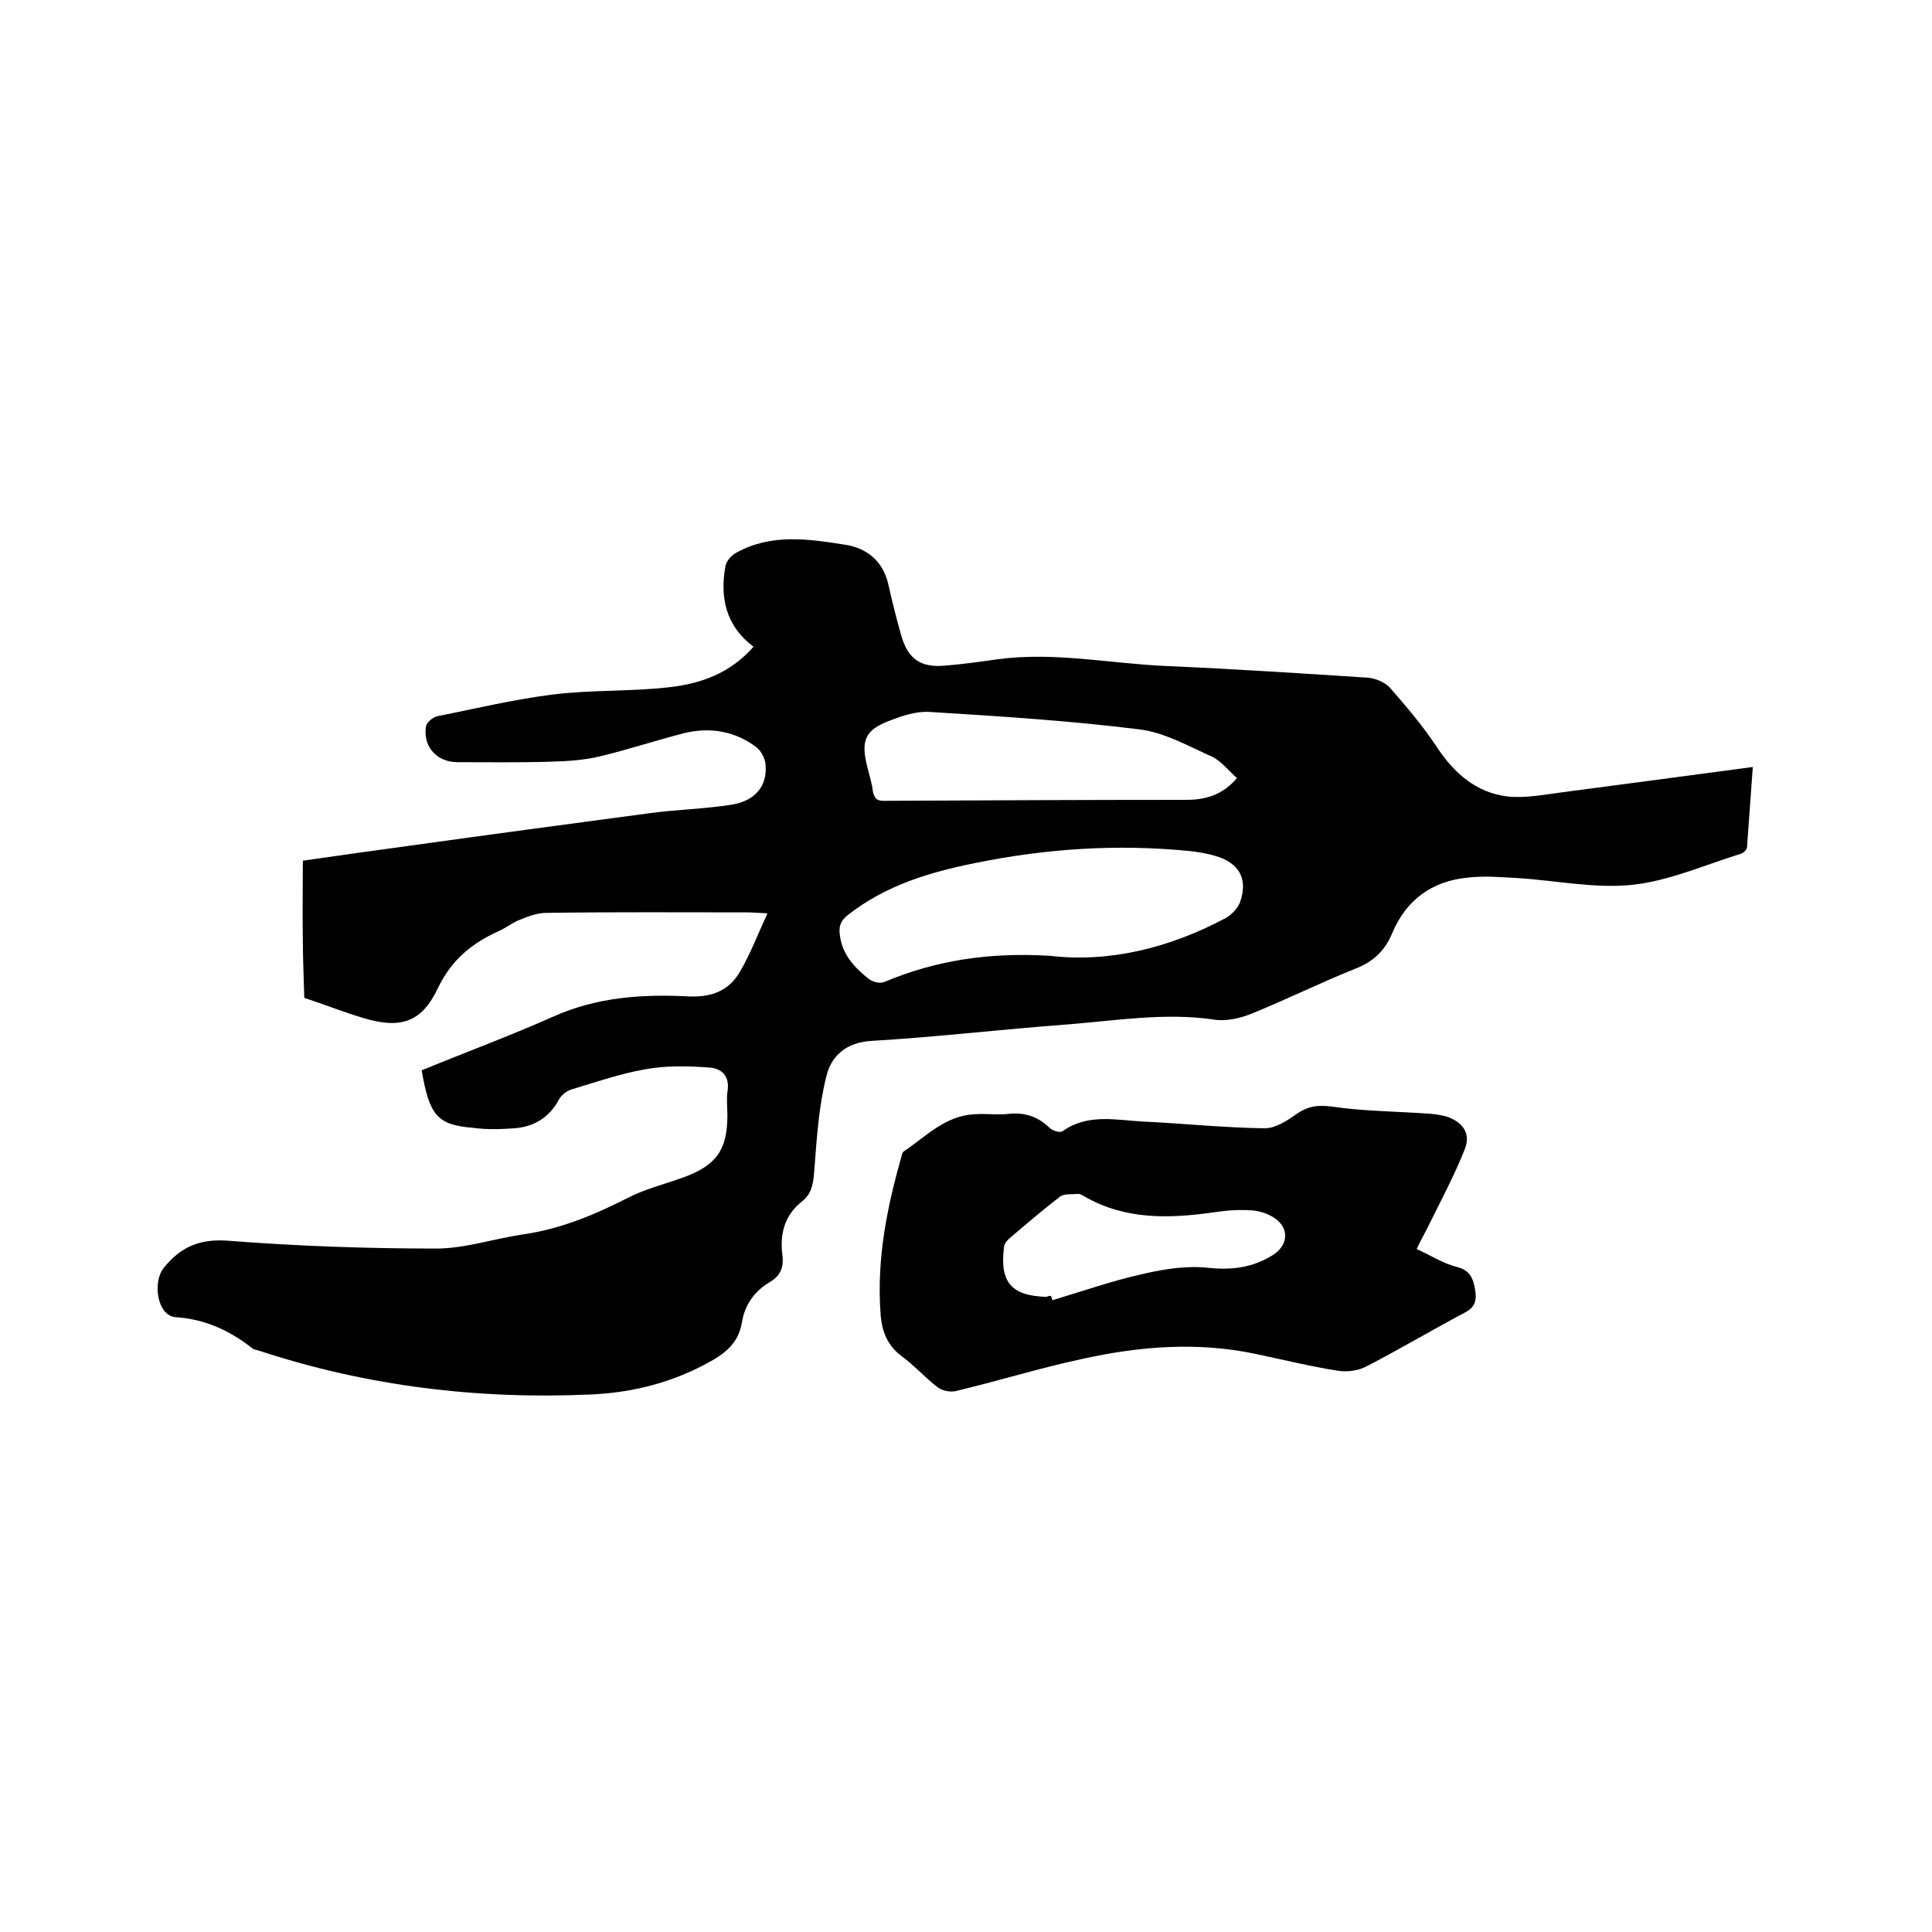 <svg enable-background="new 0 0 400 400" viewBox="0 0 400 400" xmlns="http://www.w3.org/2000/svg"><path d="m87.3 221.6c9-3.7 18.2-7.1 27.2-11.1 9.1-4.1 18.6-4.7 28.2-4.2 4.8.2 8.4-1.3 10.6-5.3 2.1-3.6 3.6-7.6 5.6-11.9-2-.1-3.1-.2-4.2-.2-13.9 0-27.7-.1-41.6.1-1.8 0-3.7.7-5.4 1.4-1.6.6-2.9 1.7-4.5 2.4-5.5 2.5-9.7 5.9-12.5 11.7-3.4 7.3-7.9 8.6-15.7 6.2-4-1.2-8-2.8-12-4.1-.1-4-.3-8-.3-12-.1-5.4 0-10.8 0-16.4 7.5-1.1 14.8-2.1 22.1-3.1 16.5-2.3 32.9-4.5 49.4-6.7 5.8-.8 11.6-.9 17.3-1.8 4.9-.8 7.4-3.9 7-8.3-.1-1.3-.9-2.8-1.9-3.6-4.5-3.4-9.7-4.2-15-2.9-5.8 1.5-11.6 3.4-17.4 4.8-3.3.8-6.8 1-10.2 1.1-6.4.2-12.9.1-19.3.1-4.2 0-7.2-3.2-6.5-7.4.1-.8 1.4-1.9 2.3-2.1 8-1.6 15.9-3.5 23.9-4.5s16.1-.6 24-1.5c6.6-.7 12.8-2.9 17.6-8.4-5.7-4.3-7-10.1-5.8-16.7.2-1.1 1.3-2.3 2.3-2.8 7.3-4 15-2.8 22.6-1.6 4.4.7 7.7 3.4 8.8 8.1.8 3.6 1.7 7.2 2.7 10.7 1.4 4.9 4.1 6.7 9.2 6.2 3.6-.3 7.2-.8 10.7-1.3 11.8-1.6 23.4.9 35.1 1.4 13.8.6 27.7 1.5 41.5 2.4 1.6.1 3.5.9 4.6 2 3.5 4 6.9 8 9.8 12.4 3.6 5.4 8.1 9.4 14.6 10.2 3.8.4 7.7-.4 11.6-.9 12.9-1.7 25.8-3.4 39.2-5.2-.4 5.7-.8 11.2-1.2 16.6 0 .5-.8 1.3-1.4 1.4-7.4 2.3-14.8 5.6-22.4 6.4-7.7.8-15.7-.9-23.6-1.4-3.5-.2-7-.5-10.4-.1-7.4.7-12.8 4.6-15.7 11.6-1.5 3.6-4 5.9-7.7 7.3-7.2 2.9-14.1 6.3-21.2 9.2-2.4 1-5.4 1.7-7.9 1.3-10.2-1.5-20.3.2-30.4 1-13.5 1-27 2.6-40.5 3.4-5.3.3-8.4 3.1-9.4 7.3-1.6 6.3-2 12.9-2.5 19.4-.2 2.6-.4 4.8-2.5 6.5-3.7 2.9-4.7 6.8-4.1 11.3.3 2.5-.5 4.2-2.7 5.5-3.2 1.9-5.1 4.7-5.7 8.3-.7 4.4-3.7 6.6-7.3 8.5-7.4 4-15.4 6-23.7 6.4-23.5 1.1-46.7-1.7-69.1-9.1-.4-.1-.9-.2-1.2-.4-4.7-3.7-9.8-6.1-16-6.5-3.7-.3-4.8-7.2-2.4-10.2 3.6-4.5 7.7-6.1 13.6-5.6 14.2 1.1 28.5 1.6 42.8 1.6 5.9 0 11.8-2 17.8-2.9 7.8-1.1 14.8-4 21.7-7.5 3.6-1.9 7.7-2.9 11.6-4.3 6.9-2.5 9.2-5.7 9.2-12.9 0-1.6-.2-3.2 0-4.8.6-3.3-1.2-5-4-5.1-4.4-.3-8.8-.4-13.1.4-5.1.9-10 2.6-15 4.1-1.1.3-2.3 1.2-2.8 2.2-2 3.7-5.2 5.6-9.2 5.9-2.8.2-5.7.3-8.6-.1-7.4-.6-9-2.6-10.6-11.9zm130.2-23.7c11.9 1.4 24.5-1.5 36.4-7.9 1.2-.7 2.5-2.1 2.9-3.4 1.6-4.7-.3-8-5.2-9.4-1.7-.5-3.5-.8-5.3-1-15-1.5-29.8-.5-44.5 2.5-9.4 1.9-18.4 4.6-26.2 10.7-1.6 1.2-2 2.5-1.7 4.3.5 4 3.1 6.7 6 9 .8.6 2.3 1 3.2.6 10.5-4.4 21.5-6.2 34.4-5.4zm38.6-36.8c-1.8-1.6-3.3-3.6-5.3-4.5-4.9-2.2-9.8-5-15-5.6-14.4-1.8-28.8-2.7-43.3-3.6-2.7-.2-5.7.8-8.3 1.8-5 1.9-6 4-4.7 9.3.4 1.7 1 3.5 1.2 5.2.3 1.7.9 2.2 2.7 2.1 20.7-.1 41.4-.2 62.2-.2 4 0 7.5-1 10.5-4.5z"/><path d="m293.3 258.6c2.9 1.3 5.5 3 8.3 3.7s3.4 2.4 3.8 4.7c.4 2.2 0 3.7-2.2 4.8-6.8 3.6-13.5 7.6-20.3 11.1-1.7.9-4 1.2-5.9.9-5.7-.9-11.4-2.3-17.1-3.5-11.9-2.5-23.8-1.6-35.6 1-8.9 1.9-17.6 4.6-26.4 6.7-1.2.3-2.9-.1-3.8-.8-2.6-2-4.8-4.5-7.4-6.4-3.1-2.3-4.2-5.4-4.4-9-.8-11 1.3-21.7 4.3-32.2.1-.4.2-1 .5-1.2 4.6-3.1 8.6-7.4 14.6-7.7 2.4-.2 4.9.2 7.3-.1 3.3-.3 5.9.6 8.3 2.9.6.6 2.2 1.1 2.7.7 5.2-3.7 11-2.3 16.6-2 8.4.4 16.9 1.3 25.3 1.4 2.1 0 4.5-1.5 6.3-2.8 2.4-1.7 4.4-2.1 7.5-1.7 6.8 1 13.7 1 20.5 1.5 1.1.1 2.3.3 3.4.6 3.4 1.2 5 3.6 3.6 6.9-2.2 5.5-5 10.7-7.6 16-.7 1.4-1.4 2.6-2.3 4.5zm-75.7 9.7c.1.3.2.6.3.9 6.3-1.9 12.6-4.1 19-5.5 4.3-1 9-1.7 13.4-1.2 4.9.5 9.2-.1 13.3-2.7 3.1-2 3.4-5.5.3-7.6-1.3-.9-3.1-1.5-4.7-1.6-2.6-.2-5.3 0-7.9.4-9.2 1.3-18.3 1.6-26.8-3.3-.5-.3-1-.6-1.5-.5-1.2.1-2.8-.1-3.6.6-3.5 2.7-6.9 5.6-10.3 8.5-.5.4-1.1 1.1-1.2 1.7-1 7.4 1.4 10.3 8.8 10.5.3-.2.6-.2.9-.2z"/></svg>